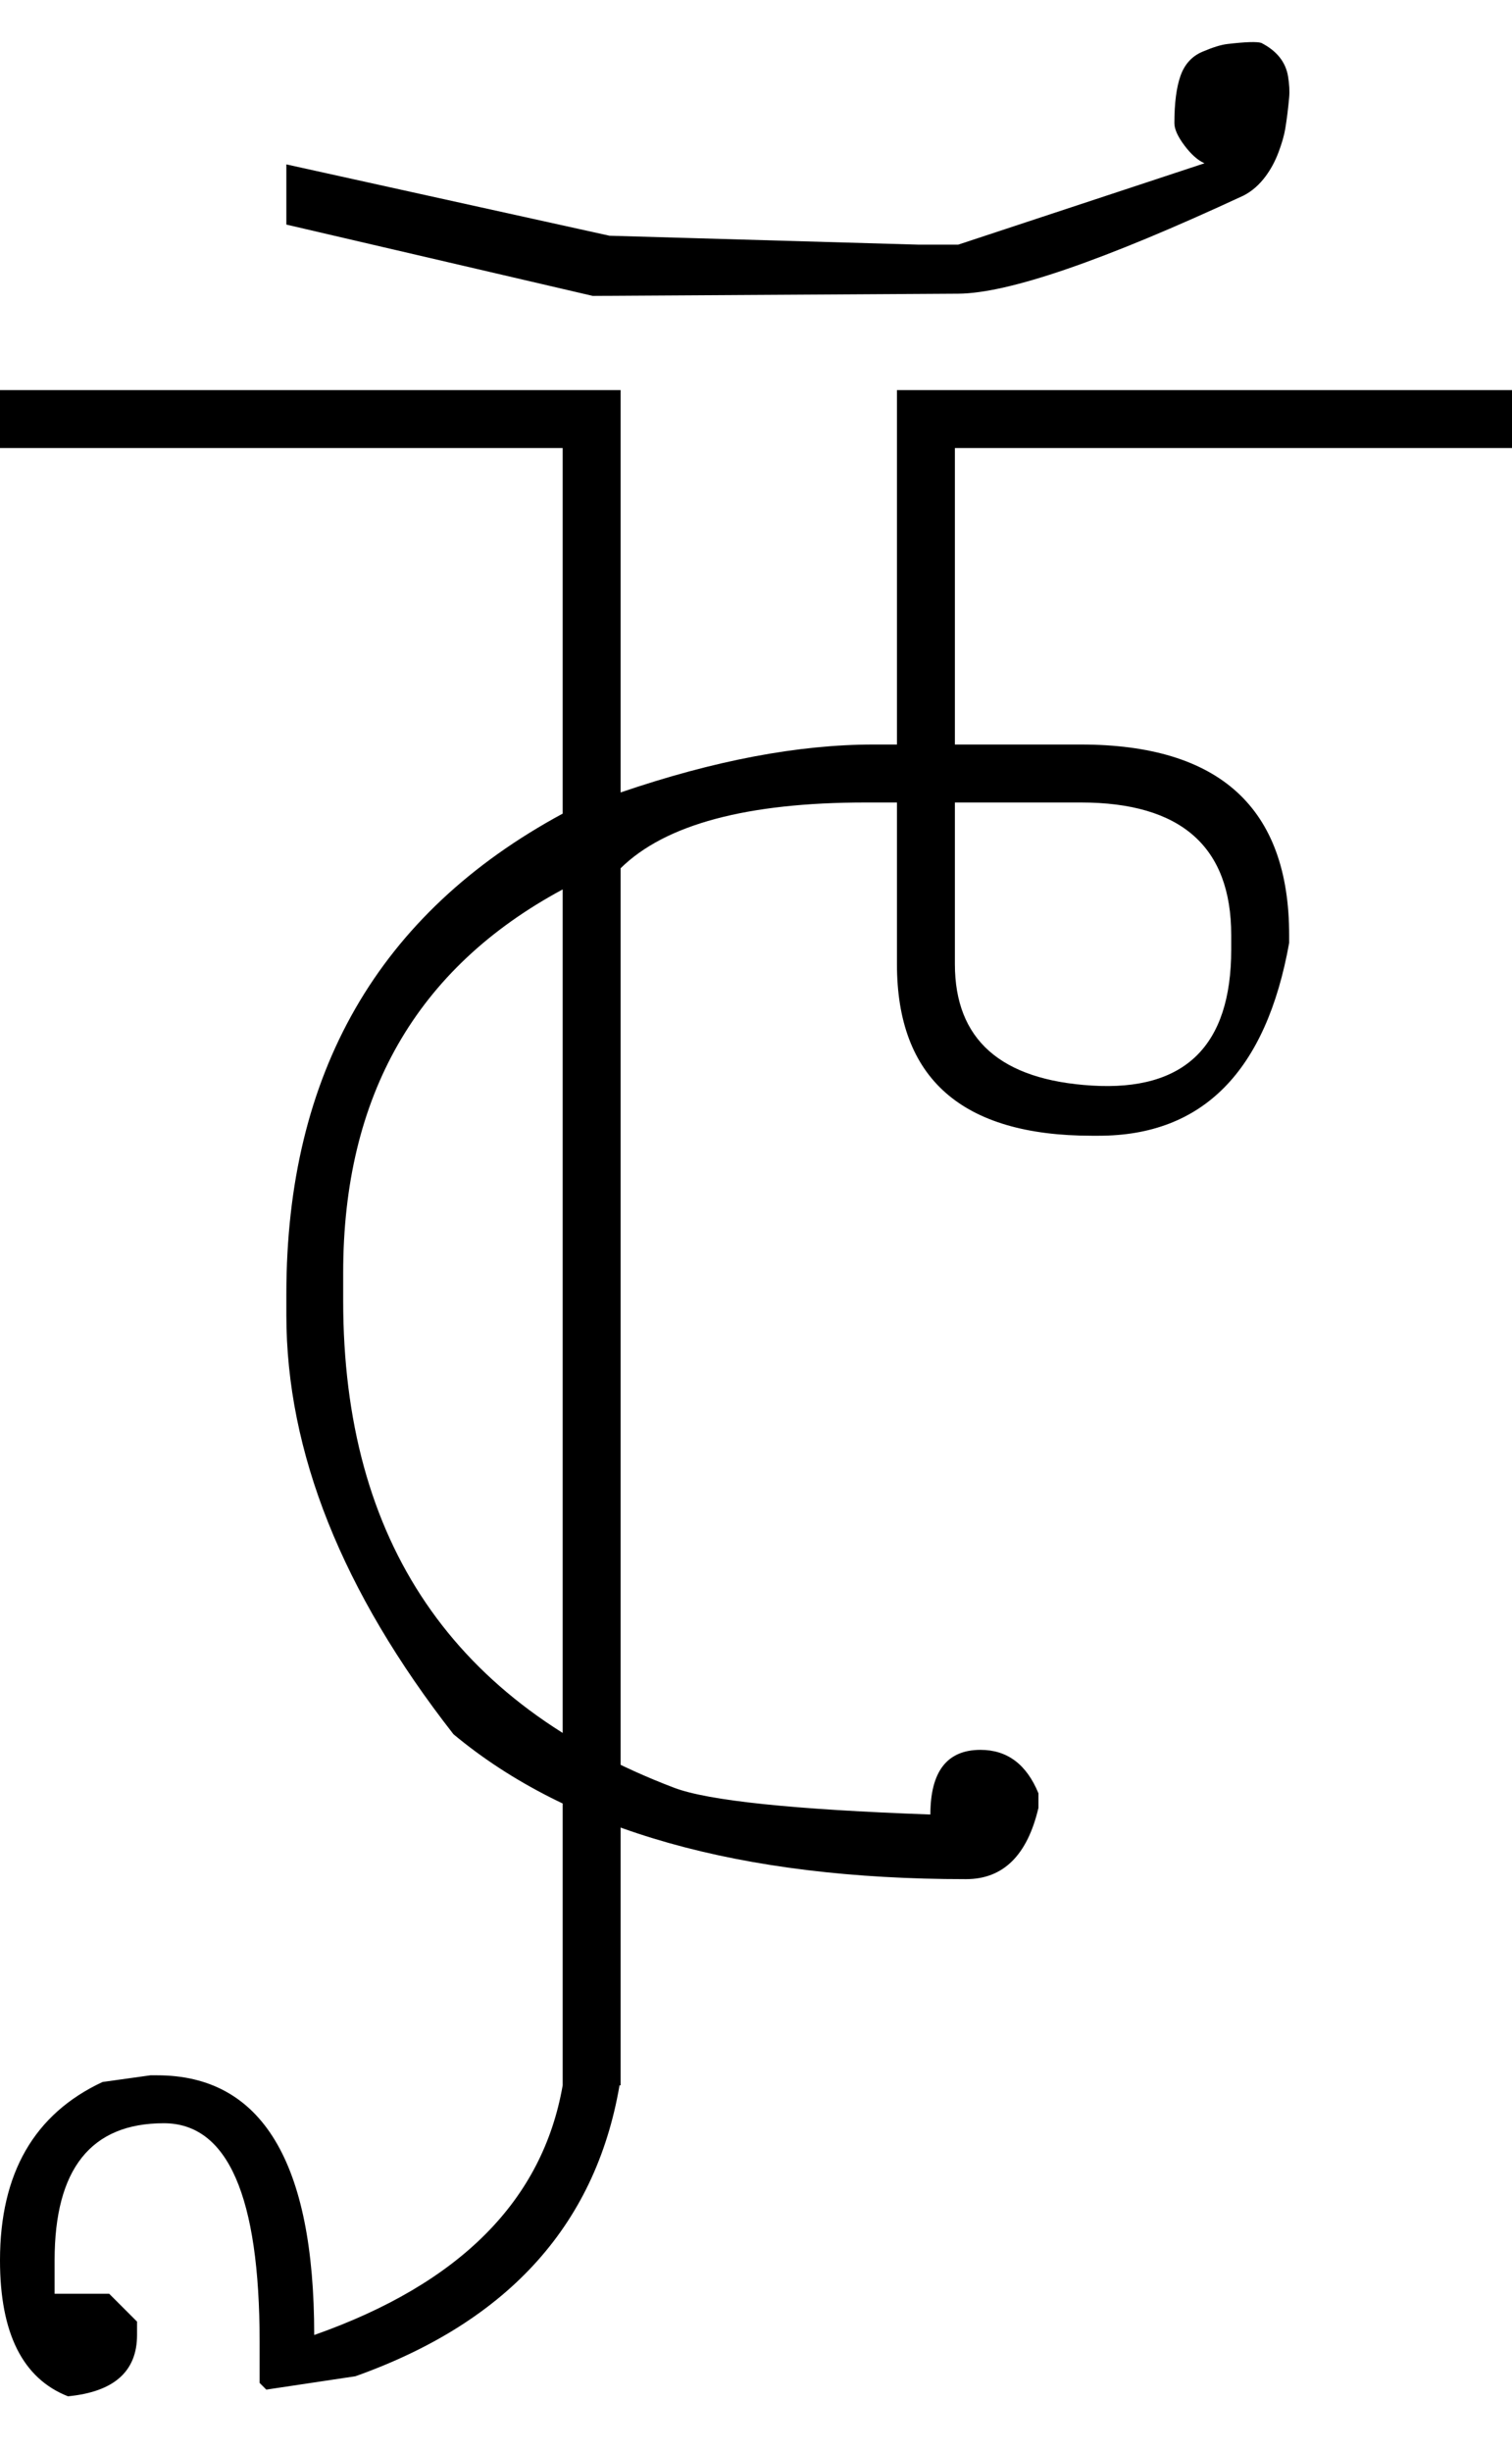 <?xml version="1.0" encoding="UTF-8" standalone="no"?>
<svg
   xmlns:dc="http://purl.org/dc/elements/1.1/"
   xmlns:cc="http://creativecommons.org/ns#"
   xmlns:rdf="http://www.w3.org/1999/02/22-rdf-syntax-ns#"
   xmlns:svg="http://www.w3.org/2000/svg"
   xmlns="http://www.w3.org/2000/svg"
   xmlns:sodipodi="http://sodipodi.sourceforge.net/DTD/sodipodi-0.dtd"
   xmlns:inkscape="http://www.inkscape.org/namespaces/inkscape"
   id="svg2"
   sodipodi:version="0.32"
   inkscape:version="0.46"
   width="1357"
   height="2200"
   sodipodi:docname="CO-.svg"
   inkscape:output_extension="org.inkscape.output.svg.inkscape"
   version="1.0">
  <defs
     id="defs9">
    <inkscape:perspective
       sodipodi:type="inkscape:persp3d"
       inkscape:vp_x="0 : 526.18109 : 1"
       inkscape:vp_y="0 : 1000 : 0"
       inkscape:vp_z="744.09448 : 526.18109 : 1"
       inkscape:persp3d-origin="372.04724 : 350.78739 : 1"
       id="perspective13" />
  </defs>
  <sodipodi:namedview
     inkscape:window-height="718"
     inkscape:window-width="641"
     inkscape:pageshadow="2"
     inkscape:pageopacity="0.0"
     guidetolerance="10.0"
     gridtolerance="10.0"
     objecttolerance="10.0"
     borderopacity="1.0"
     bordercolor="#666666"
     pagecolor="#ffffff"
     id="base"
     showgrid="false"
     inkscape:zoom="0.46942014"
     inkscape:cx="282.57515"
     inkscape:cy="27.693742"
     inkscape:window-x="50"
     inkscape:window-y="25"
     inkscape:current-layer="svg2" />
  <path
     id="path2393"
     d="M 0,350 L 557,350 L 557,711 C 640.795,682.333 716.461,668 784,668 L 805,668 L 805,350 L 1357,350 L 1357,402 L 857,402 L 857,668 L 970,668 C 1094.667,668 1157,725 1157,839 L 1157,846 C 1136.333,961.333 1079.333,1019 986,1019 L 980,1019 C 863.333,1019 805,967.667 805,865 L 805,720 L 777,720 C 670.333,720 597,739.667 557,779 L 557,1871 L 505,1871 L 505,798 C 373.667,868.667 308,983.333 308,1142 L 308,1167 C 308,1383.031 407,1528.698 605,1604 C 635.464,1615.586 712.131,1623.586 835,1628 C 835,1589.333 850,1570 880,1570 C 904,1570 921.333,1583 932,1609 L 932,1622 C 922,1664.667 900.333,1686 867,1686 C 664.421,1686 511.087,1642.667 407,1556 C 307,1428 257,1302.667 257,1180 L 257,1161 C 257,963 339.667,819.333 505,730 L 505,402 L 0,402 L 0,350 zM 857,720 L 857,865 C 857,932.645 898,968.978 980,974 C 1063.333,979.103 1105,938.437 1105,852 L 1105,839 C 1105,759.667 1060,720 970,720 L 857,720 zM 860,263.5 L 532,265.5 L 257,201.5 L 257,147.5 L 547,211.5 L 824,219.5 L 860,219.5 L 1081,146.5 C 1075,143.833 1069,138.5 1063,130.5 C 1057,122.5 1054,115.833 1054,110.5 C 1054,92.5 1055.833,78.333 1059.5,68 C 1063.167,57.667 1069.667,50.5 1079,46.5 C 1088.333,42.5 1095.833,40.167 1101.5,39.5 C 1117.883,37.573 1128.05,37.24 1132,38.5 C 1145.869,45.62 1153.869,55.62 1156,68.5 C 1157.175,75.607 1157.509,81.94 1157,87.5 C 1156.053,97.847 1154.887,107.18 1153.5,115.5 C 1152.5,121.5 1150.5,128.5 1147.5,136.5 C 1144.5,144.5 1140.667,151.667 1136,158 C 1130.278,165.767 1123.611,171.6 1116,175.5 C 990.254,233.893 904.921,263.227 860,263.5 zM 319,2132 L 239,2144 L 233,2138 L 233,2101 C 233,1970.333 204.333,1905 147,1905 C 81.667,1905 49,1946 49,2028 L 49,2058 L 98,2058 L 123,2083 L 123,2095 C 123,2127.667 102.333,2146 61,2150 C 20.333,2134 0,2093.333 0,2028 C 0,1950 30.667,1896.667 92,1868 L 135,1862 L 141,1862 C 235,1862 282,1939.667 282,2095 C 412.667,2049 487,1974.333 505,1871 L 557,1865 C 537,1993.667 457.667,2082.667 319,2132 z" />
</svg>
